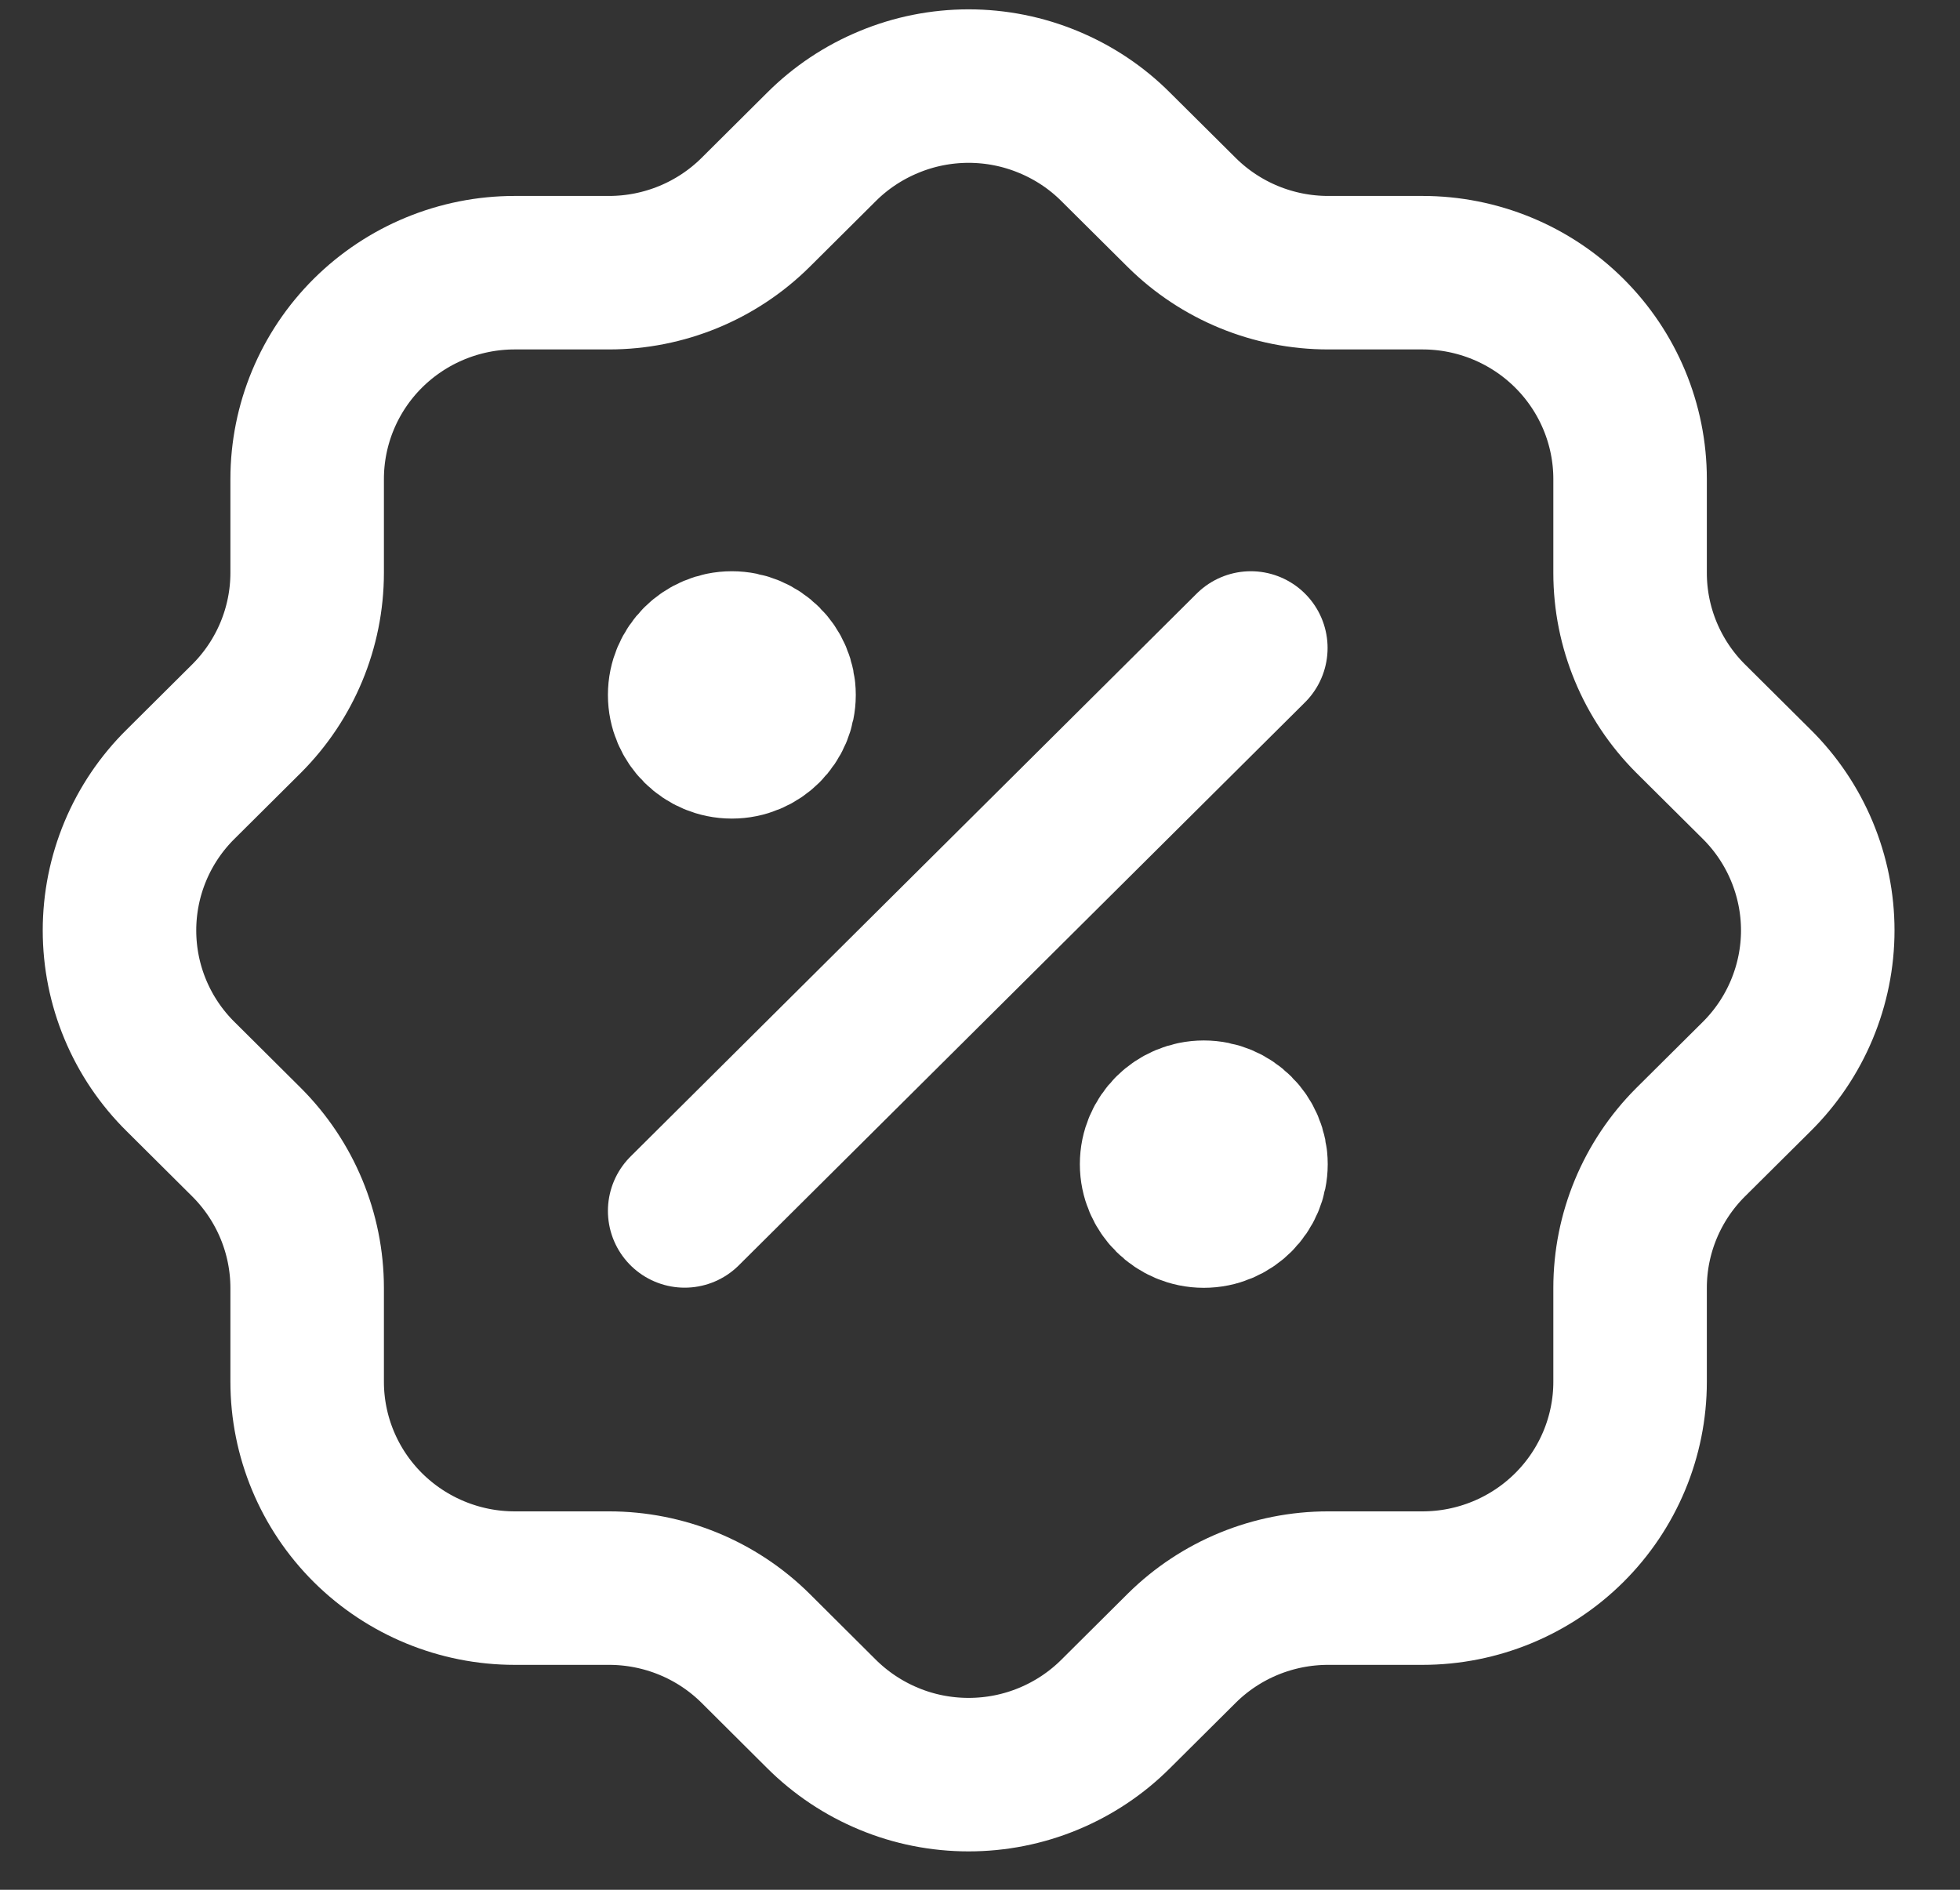 <svg width="28" height="27" viewBox="0 0 28 27" fill="none" xmlns="http://www.w3.org/2000/svg">
<rect x="0" y="0" width="28" height="27" fill="#333333" stroke="none"/>
<path d="M9.781 17.301L17.869 9.258" stroke="white" stroke-width="2.193" stroke-linecap="round" stroke-linejoin="round"/>
<path d="M10.455 10.599C10.828 10.599 11.129 10.299 11.129 9.929C11.129 9.558 10.828 9.258 10.455 9.258C10.083 9.258 9.781 9.558 9.781 9.929C9.781 10.299 10.083 10.599 10.455 10.599Z" fill="white" stroke="white" stroke-width="2.193" stroke-linecap="round" stroke-linejoin="round"/>
<path d="M17.197 17.303C17.57 17.303 17.871 17.003 17.871 16.633C17.871 16.262 17.57 15.962 17.197 15.962C16.825 15.962 16.523 16.262 16.523 16.633C16.523 17.003 16.825 17.303 17.197 17.303Z" fill="white" stroke="white" stroke-width="2.193" stroke-linecap="round" stroke-linejoin="round"/>
<path d="M4.388 6.845C4.388 6.063 4.7 5.313 5.256 4.76C5.813 4.207 6.567 3.896 7.353 3.896H8.701C9.484 3.896 10.236 3.587 10.791 3.038L11.734 2.1C12.01 1.824 12.338 1.606 12.699 1.457C13.059 1.307 13.447 1.23 13.837 1.23C14.228 1.23 14.615 1.307 14.976 1.457C15.337 1.606 15.665 1.824 15.94 2.1L16.884 3.038C17.439 3.587 18.19 3.896 18.973 3.896H20.321C21.108 3.896 21.862 4.207 22.418 4.76C22.974 5.313 23.287 6.063 23.287 6.845V8.186C23.287 8.964 23.597 9.711 24.149 10.264L25.093 11.202C25.37 11.476 25.59 11.802 25.74 12.161C25.89 12.52 25.968 12.904 25.968 13.293C25.968 13.682 25.89 14.066 25.74 14.425C25.59 14.784 25.37 15.11 25.093 15.384L24.149 16.322C23.597 16.875 23.287 17.622 23.287 18.4V19.741C23.287 20.523 22.974 21.273 22.418 21.826C21.862 22.379 21.108 22.69 20.321 22.69H18.973C18.19 22.69 17.439 22.998 16.884 23.547L15.94 24.486C15.665 24.761 15.337 24.98 14.976 25.129C14.615 25.279 14.228 25.355 13.837 25.355C13.447 25.355 13.059 25.279 12.699 25.129C12.338 24.98 12.01 24.761 11.734 24.486L10.791 23.547C10.236 22.998 9.484 22.69 8.701 22.69H7.353C6.567 22.69 5.813 22.379 5.256 21.826C4.7 21.273 4.388 20.523 4.388 19.741V18.4C4.387 17.622 4.077 16.875 3.525 16.322L2.582 15.384C2.304 15.11 2.084 14.784 1.934 14.425C1.784 14.066 1.707 13.682 1.707 13.293C1.707 12.904 1.784 12.52 1.934 12.161C2.084 11.802 2.304 11.476 2.582 11.202L3.525 10.264C4.077 9.711 4.387 8.964 4.388 8.186V6.845" stroke="white" stroke-width="2.193" stroke-linecap="round" stroke-linejoin="round"/>
</svg>
